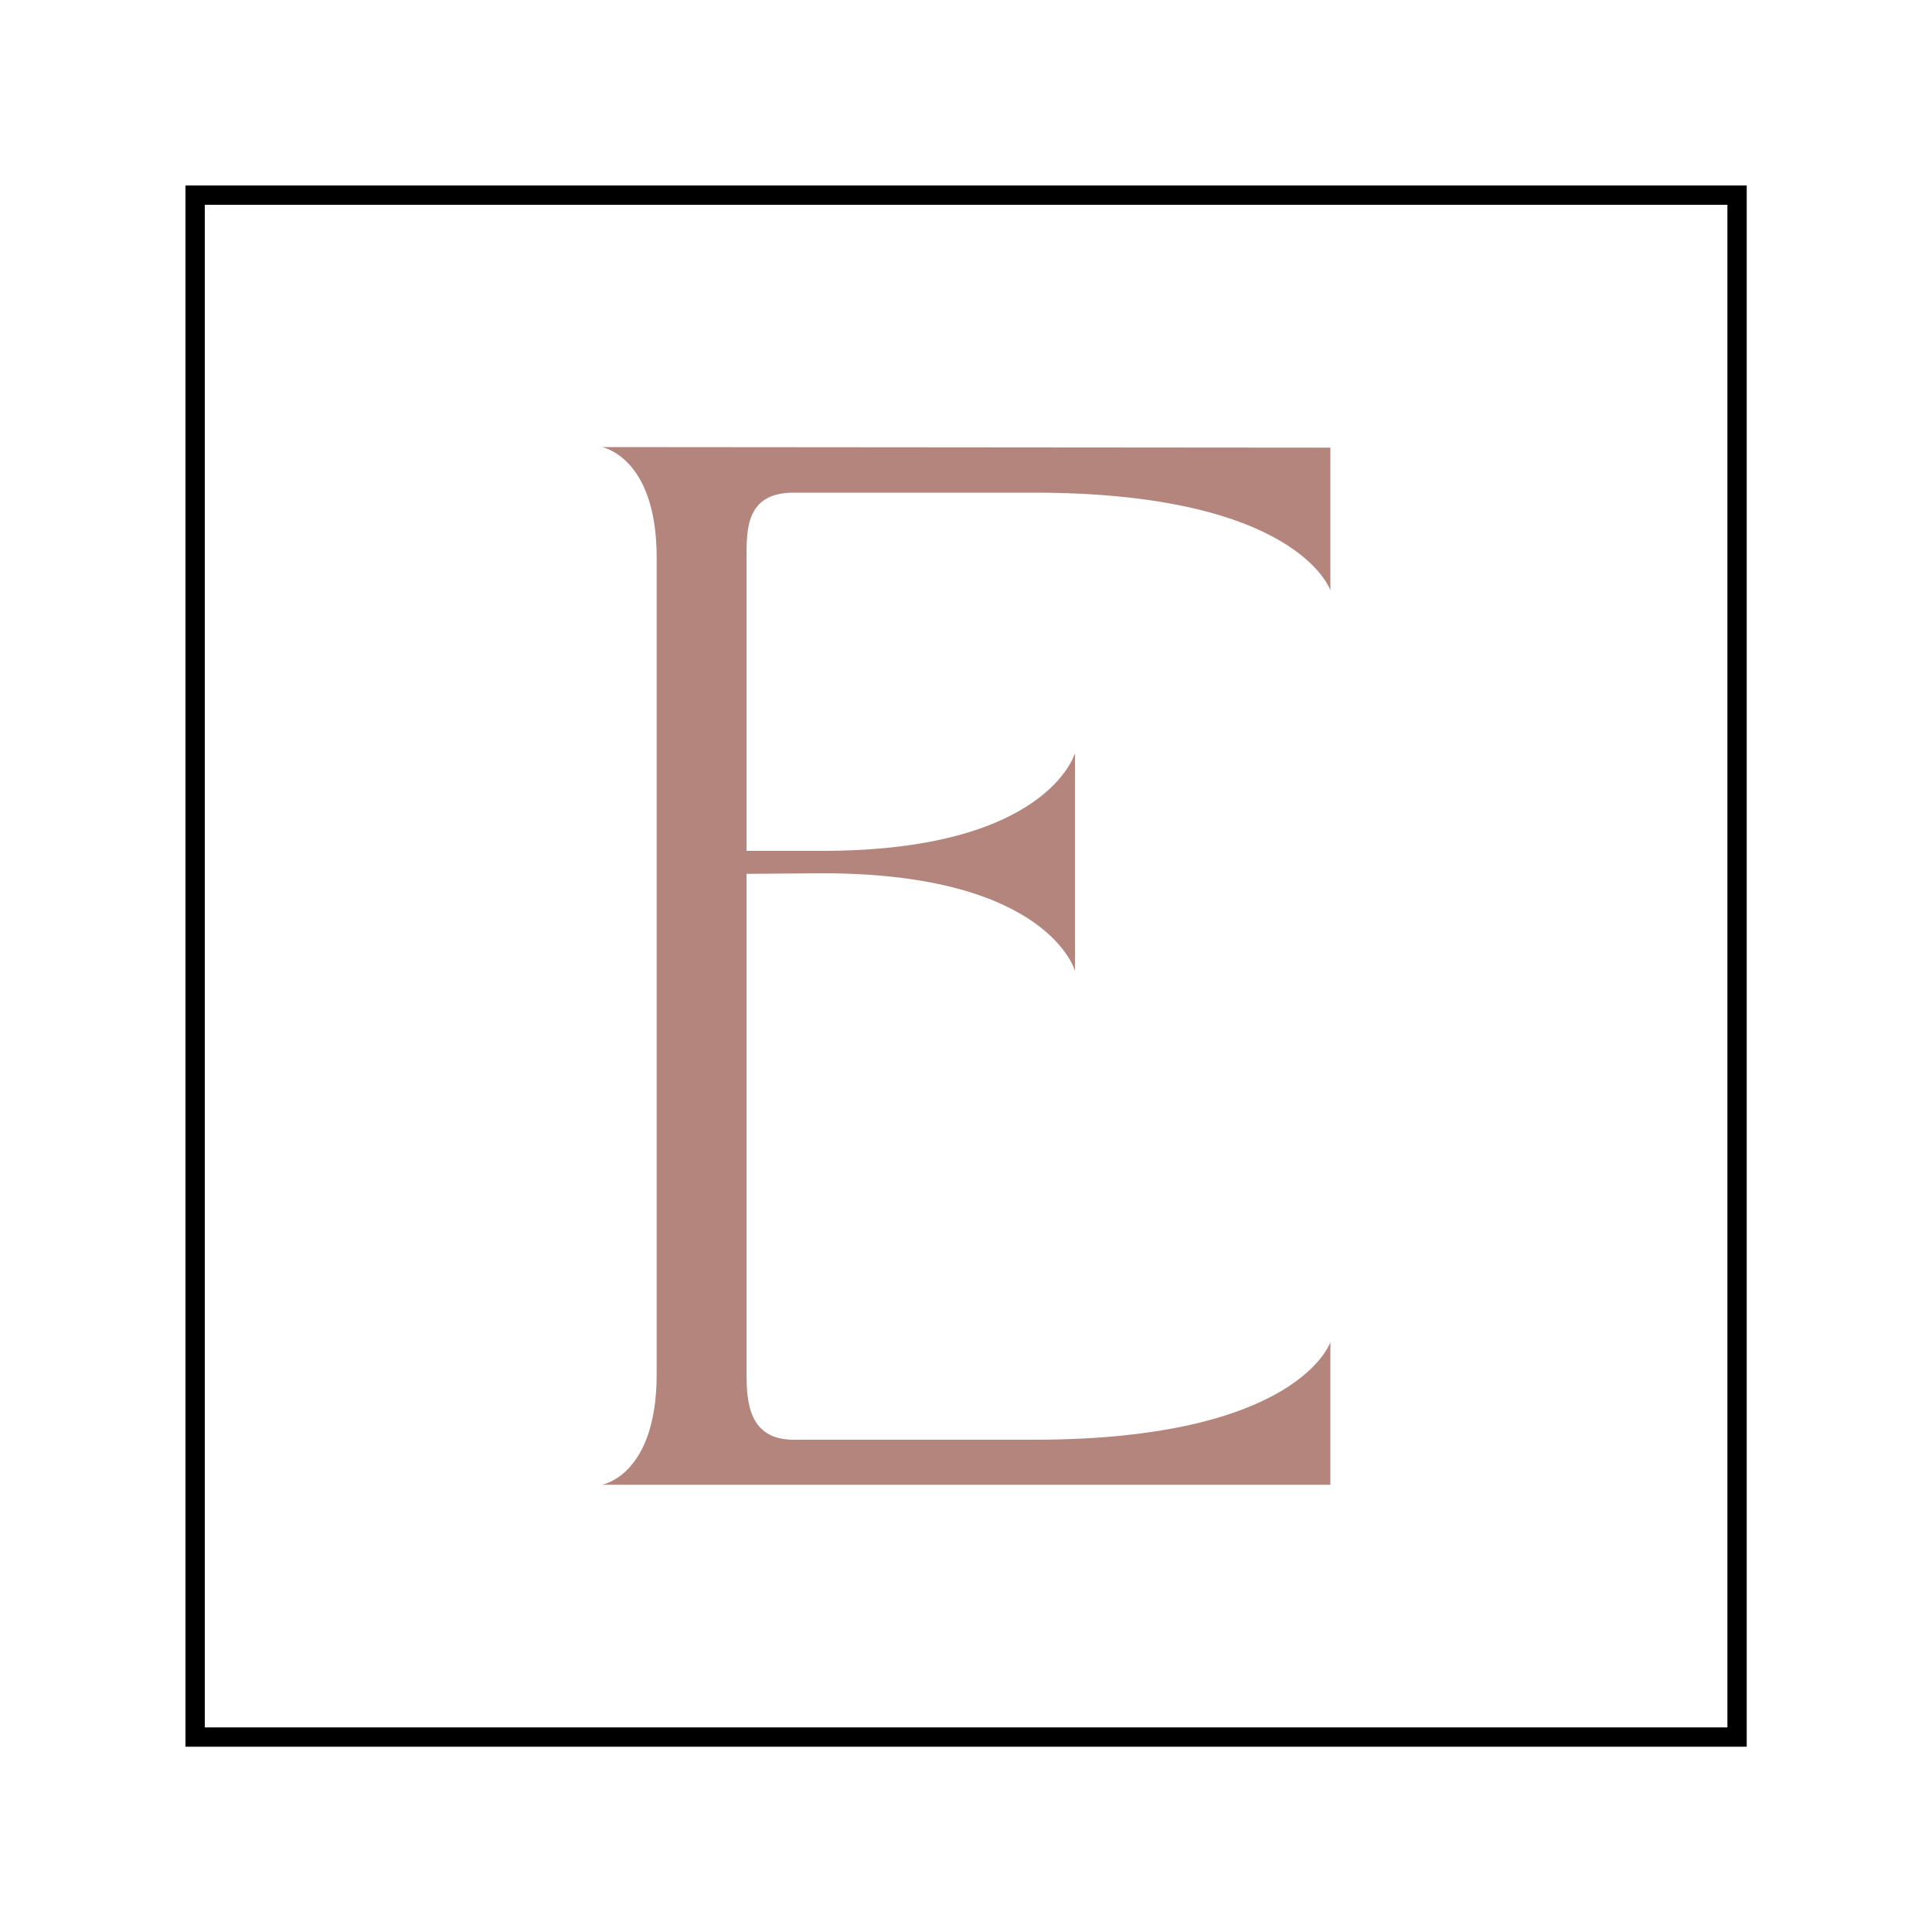 <?xml version="1.0" encoding="UTF-8"?>
<svg data-bbox="0 0 100 100" viewBox="0 0 100 100" xmlns="http://www.w3.org/2000/svg" data-type="ugc">
    <g>
        <path fill="#ffffff" d="M100 0v100H0V0h100z"/>
        <path fill="none" stroke="#000000" stroke-miterlimit="10" d="M89.91 10.1v79.81H10.1V10.1h79.81z"/>
        <path d="M55.64 50.26V38.98s-1.39 5.06-13.07 5.06h-3.93V28.91c0-1.5-.04-3.41 2.43-3.41h12.44c13.7 0 15.35 5.06 15.35 5.06v-7.39l-37.71-.03s2.84.49 2.84 5.73v42.25c0 5.28-2.84 5.73-2.84 5.73h37.71v-7.38s-1.65 5.05-15.35 5.05H41.07c-2.28 0-2.43-1.91-2.43-3.41V45.23l3.93-.03c11.69 0 13.07 5.05 13.07 5.05Z" fill="#b3857d"/>
    </g>
</svg>
